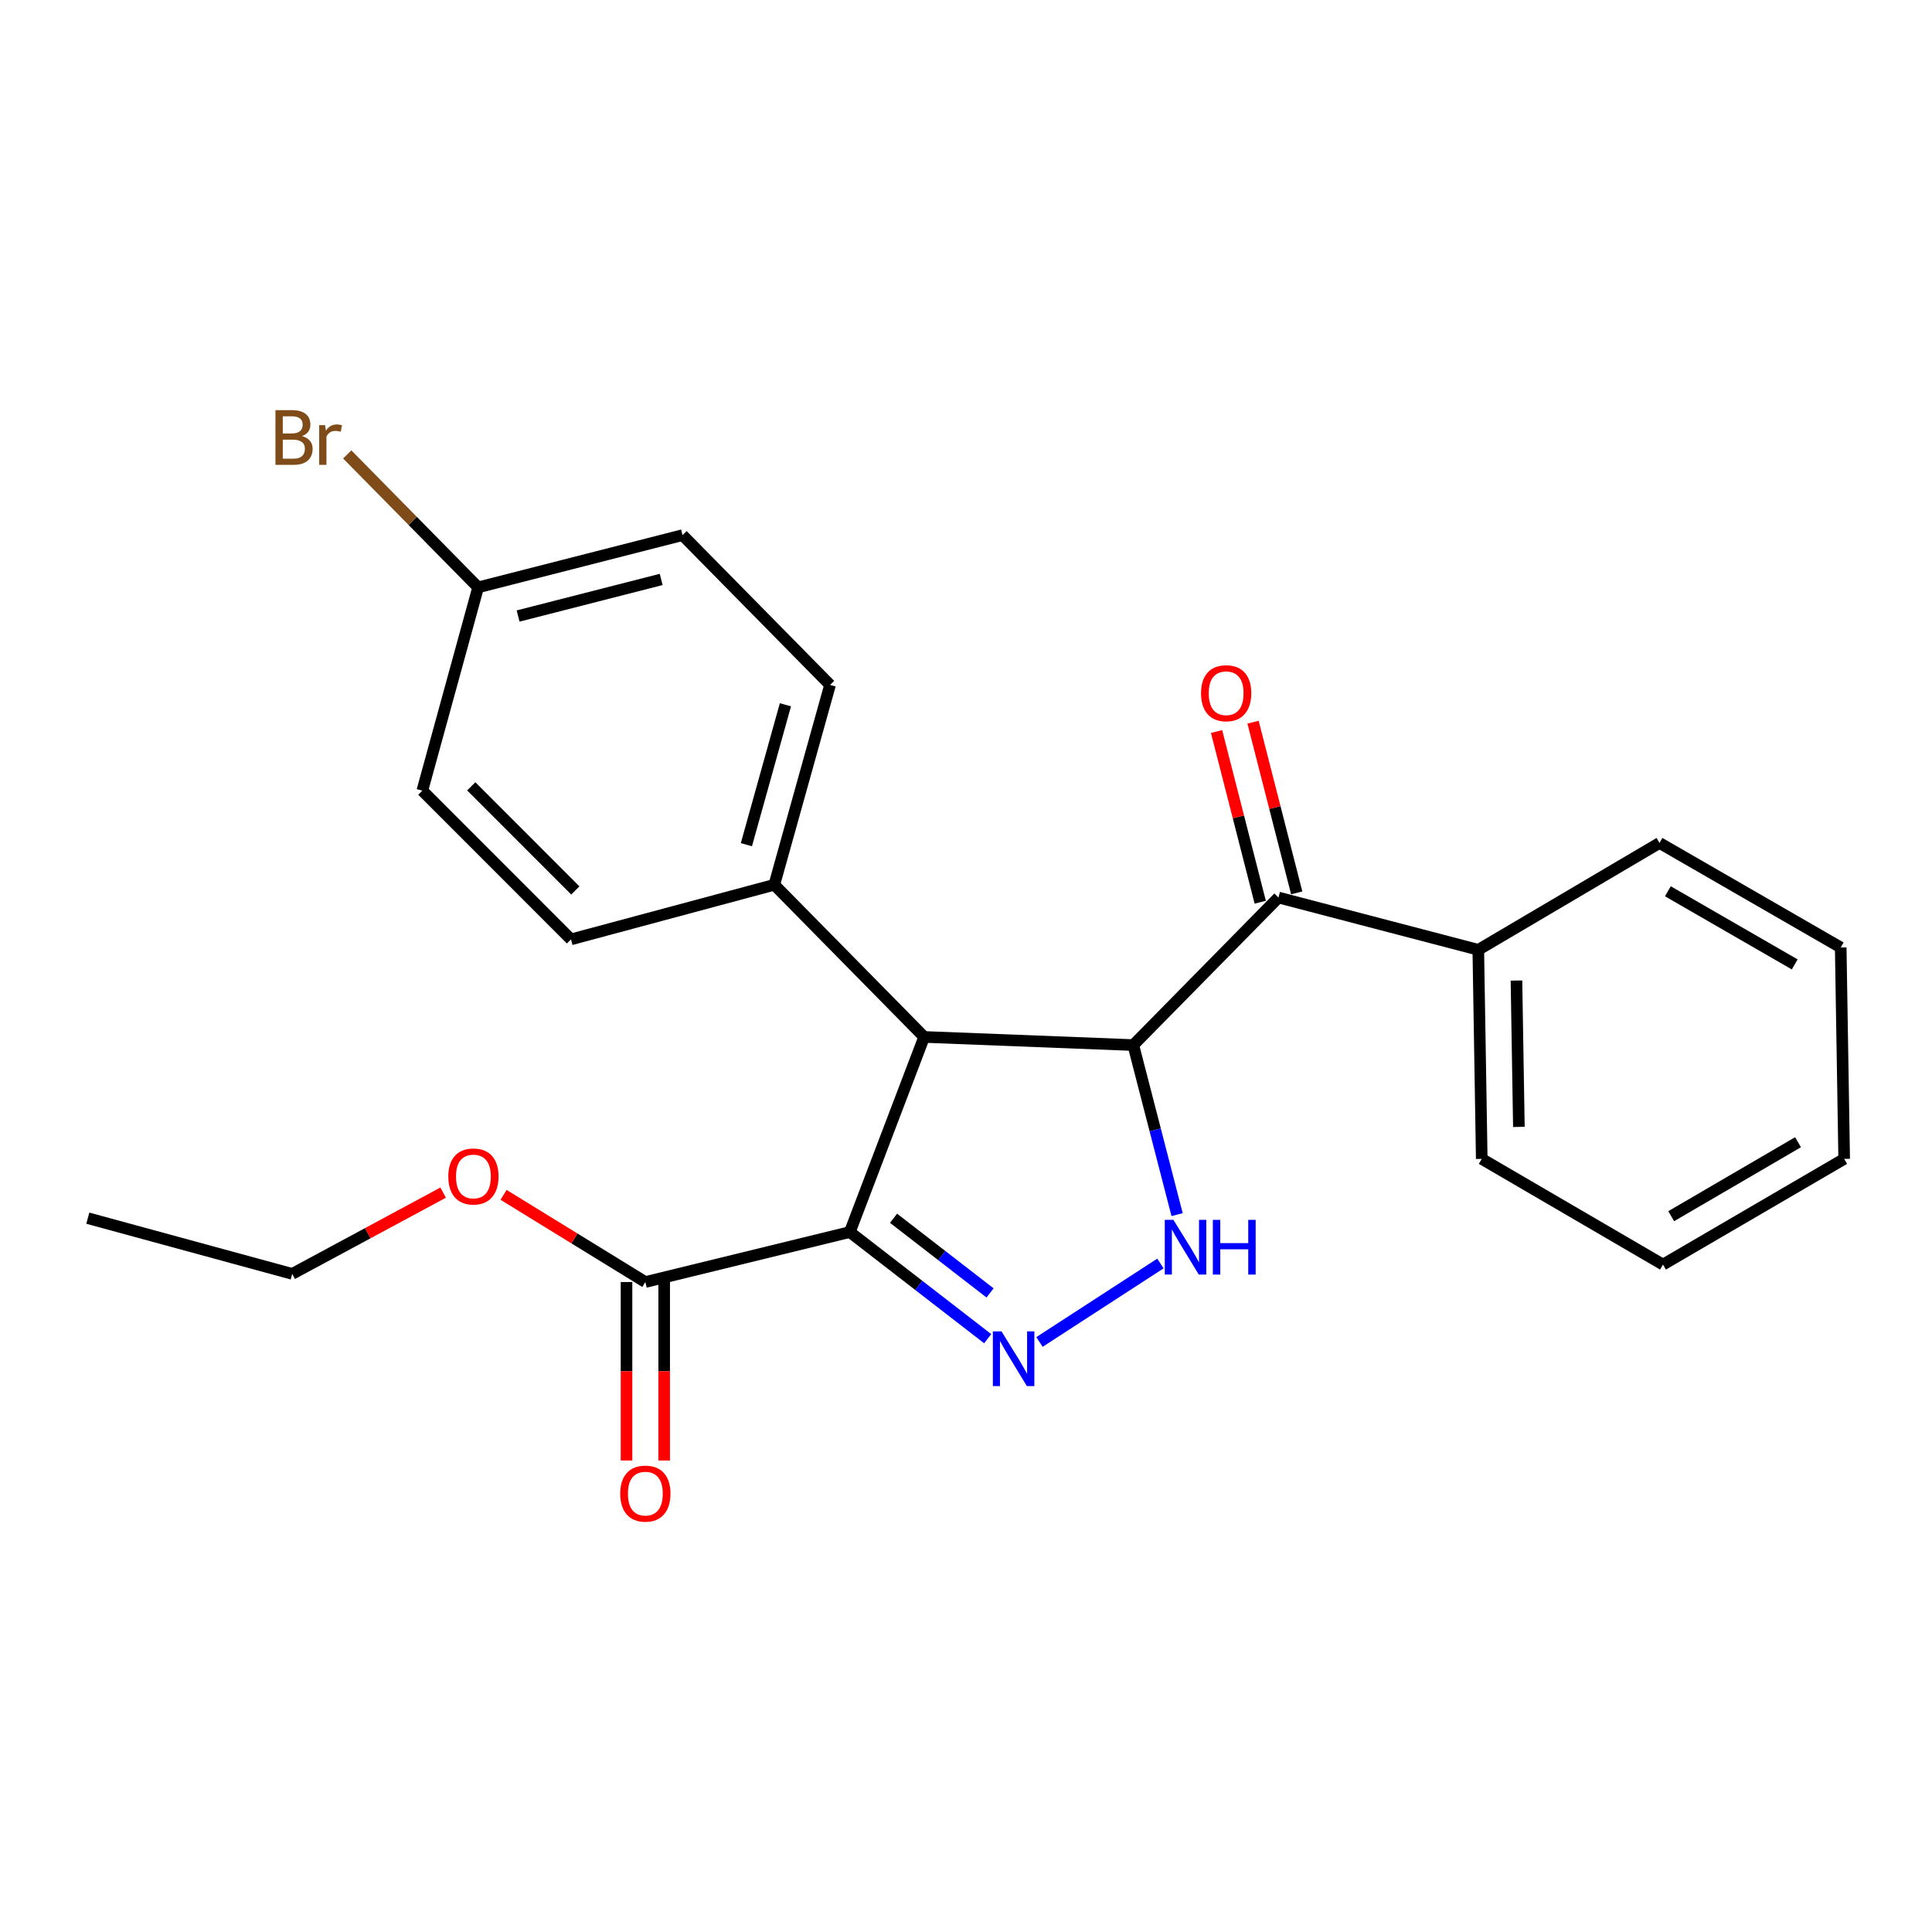 <?xml version='1.0' encoding='iso-8859-1'?>
<svg version='1.1' baseProfile='full'
              xmlns='http://www.w3.org/2000/svg'
                      xmlns:rdkit='http://www.rdkit.org/xml'
                      xmlns:xlink='http://www.w3.org/1999/xlink'
                  xml:space='preserve'
width='1000px' height='1000px' viewBox='0 0 1000 1000'>
<!-- END OF HEADER -->
<rect style='opacity:1.0;fill:#FFFFFF;stroke:none' width='1000' height='1000' x='0' y='0'> </rect>
<path class='bond-1' d='M 439.868,637.707 L 475.547,665.306' style='fill:none;fill-rule:evenodd;stroke:#000000;stroke-width:6px;stroke-linecap:butt;stroke-linejoin:miter;stroke-opacity:1' />
<path class='bond-1' d='M 475.547,665.306 L 511.227,692.905' style='fill:none;fill-rule:evenodd;stroke:#0000FF;stroke-width:6px;stroke-linecap:butt;stroke-linejoin:miter;stroke-opacity:1' />
<path class='bond-1' d='M 462.498,630.569 L 487.473,649.888' style='fill:none;fill-rule:evenodd;stroke:#000000;stroke-width:6px;stroke-linecap:butt;stroke-linejoin:miter;stroke-opacity:1' />
<path class='bond-1' d='M 487.473,649.888 L 512.449,669.208' style='fill:none;fill-rule:evenodd;stroke:#0000FF;stroke-width:6px;stroke-linecap:butt;stroke-linejoin:miter;stroke-opacity:1' />
<path class='bond-3' d='M 439.868,637.707 L 478.343,536.718' style='fill:none;fill-rule:evenodd;stroke:#000000;stroke-width:6px;stroke-linecap:butt;stroke-linejoin:miter;stroke-opacity:1' />
<path class='bond-5' d='M 439.868,637.707 L 334.029,663.576' style='fill:none;fill-rule:evenodd;stroke:#000000;stroke-width:6px;stroke-linecap:butt;stroke-linejoin:miter;stroke-opacity:1' />
<path class='bond-0' d='M 586.586,540.93 L 478.343,536.718' style='fill:none;fill-rule:evenodd;stroke:#000000;stroke-width:6px;stroke-linecap:butt;stroke-linejoin:miter;stroke-opacity:1' />
<path class='bond-4' d='M 586.586,540.93 L 661.737,464.566' style='fill:none;fill-rule:evenodd;stroke:#000000;stroke-width:6px;stroke-linecap:butt;stroke-linejoin:miter;stroke-opacity:1' />
<path class='bond-24' d='M 586.586,540.93 L 597.927,584.813' style='fill:none;fill-rule:evenodd;stroke:#000000;stroke-width:6px;stroke-linecap:butt;stroke-linejoin:miter;stroke-opacity:1' />
<path class='bond-24' d='M 597.927,584.813 L 609.268,628.696' style='fill:none;fill-rule:evenodd;stroke:#0000FF;stroke-width:6px;stroke-linecap:butt;stroke-linejoin:miter;stroke-opacity:1' />
<path class='bond-2' d='M 538.038,694.597 L 600.633,653.987' style='fill:none;fill-rule:evenodd;stroke:#0000FF;stroke-width:6px;stroke-linecap:butt;stroke-linejoin:miter;stroke-opacity:1' />
<path class='bond-6' d='M 478.343,536.718 L 400.777,457.961' style='fill:none;fill-rule:evenodd;stroke:#000000;stroke-width:6px;stroke-linecap:butt;stroke-linejoin:miter;stroke-opacity:1' />
<path class='bond-7' d='M 671.179,462.151 L 659.876,417.976' style='fill:none;fill-rule:evenodd;stroke:#000000;stroke-width:6px;stroke-linecap:butt;stroke-linejoin:miter;stroke-opacity:1' />
<path class='bond-7' d='M 659.876,417.976 L 648.572,373.802' style='fill:none;fill-rule:evenodd;stroke:#FF0000;stroke-width:6px;stroke-linecap:butt;stroke-linejoin:miter;stroke-opacity:1' />
<path class='bond-7' d='M 652.296,466.982 L 640.992,422.808' style='fill:none;fill-rule:evenodd;stroke:#000000;stroke-width:6px;stroke-linecap:butt;stroke-linejoin:miter;stroke-opacity:1' />
<path class='bond-7' d='M 640.992,422.808 L 629.689,378.634' style='fill:none;fill-rule:evenodd;stroke:#FF0000;stroke-width:6px;stroke-linecap:butt;stroke-linejoin:miter;stroke-opacity:1' />
<path class='bond-8' d='M 661.737,464.566 L 765.162,491.617' style='fill:none;fill-rule:evenodd;stroke:#000000;stroke-width:6px;stroke-linecap:butt;stroke-linejoin:miter;stroke-opacity:1' />
<path class='bond-9' d='M 324.283,663.576 L 324.283,709.766' style='fill:none;fill-rule:evenodd;stroke:#000000;stroke-width:6px;stroke-linecap:butt;stroke-linejoin:miter;stroke-opacity:1' />
<path class='bond-9' d='M 324.283,709.766 L 324.283,755.955' style='fill:none;fill-rule:evenodd;stroke:#FF0000;stroke-width:6px;stroke-linecap:butt;stroke-linejoin:miter;stroke-opacity:1' />
<path class='bond-9' d='M 343.774,663.576 L 343.774,709.766' style='fill:none;fill-rule:evenodd;stroke:#000000;stroke-width:6px;stroke-linecap:butt;stroke-linejoin:miter;stroke-opacity:1' />
<path class='bond-9' d='M 343.774,709.766 L 343.774,755.955' style='fill:none;fill-rule:evenodd;stroke:#FF0000;stroke-width:6px;stroke-linecap:butt;stroke-linejoin:miter;stroke-opacity:1' />
<path class='bond-12' d='M 334.029,663.576 L 297.339,641.017' style='fill:none;fill-rule:evenodd;stroke:#000000;stroke-width:6px;stroke-linecap:butt;stroke-linejoin:miter;stroke-opacity:1' />
<path class='bond-12' d='M 297.339,641.017 L 260.65,618.458' style='fill:none;fill-rule:evenodd;stroke:#FF0000;stroke-width:6px;stroke-linecap:butt;stroke-linejoin:miter;stroke-opacity:1' />
<path class='bond-10' d='M 400.777,457.961 L 429.635,354.514' style='fill:none;fill-rule:evenodd;stroke:#000000;stroke-width:6px;stroke-linecap:butt;stroke-linejoin:miter;stroke-opacity:1' />
<path class='bond-10' d='M 386.331,437.206 L 406.532,364.794' style='fill:none;fill-rule:evenodd;stroke:#000000;stroke-width:6px;stroke-linecap:butt;stroke-linejoin:miter;stroke-opacity:1' />
<path class='bond-11' d='M 400.777,457.961 L 295.543,486.224' style='fill:none;fill-rule:evenodd;stroke:#000000;stroke-width:6px;stroke-linecap:butt;stroke-linejoin:miter;stroke-opacity:1' />
<path class='bond-17' d='M 765.162,491.617 L 766.949,599.839' style='fill:none;fill-rule:evenodd;stroke:#000000;stroke-width:6px;stroke-linecap:butt;stroke-linejoin:miter;stroke-opacity:1' />
<path class='bond-17' d='M 784.919,507.528 L 786.17,583.284' style='fill:none;fill-rule:evenodd;stroke:#000000;stroke-width:6px;stroke-linecap:butt;stroke-linejoin:miter;stroke-opacity:1' />
<path class='bond-18' d='M 765.162,491.617 L 858.95,436.314' style='fill:none;fill-rule:evenodd;stroke:#000000;stroke-width:6px;stroke-linecap:butt;stroke-linejoin:miter;stroke-opacity:1' />
<path class='bond-14' d='M 429.635,354.514 L 353.271,276.981' style='fill:none;fill-rule:evenodd;stroke:#000000;stroke-width:6px;stroke-linecap:butt;stroke-linejoin:miter;stroke-opacity:1' />
<path class='bond-15' d='M 295.543,486.224 L 218.595,409.232' style='fill:none;fill-rule:evenodd;stroke:#000000;stroke-width:6px;stroke-linecap:butt;stroke-linejoin:miter;stroke-opacity:1' />
<path class='bond-15' d='M 297.788,460.896 L 243.923,407.002' style='fill:none;fill-rule:evenodd;stroke:#000000;stroke-width:6px;stroke-linecap:butt;stroke-linejoin:miter;stroke-opacity:1' />
<path class='bond-19' d='M 229.375,617.294 L 190.313,638.329' style='fill:none;fill-rule:evenodd;stroke:#FF0000;stroke-width:6px;stroke-linecap:butt;stroke-linejoin:miter;stroke-opacity:1' />
<path class='bond-19' d='M 190.313,638.329 L 151.251,659.364' style='fill:none;fill-rule:evenodd;stroke:#000000;stroke-width:6px;stroke-linecap:butt;stroke-linejoin:miter;stroke-opacity:1' />
<path class='bond-13' d='M 247.475,304.02 L 218.595,409.232' style='fill:none;fill-rule:evenodd;stroke:#000000;stroke-width:6px;stroke-linecap:butt;stroke-linejoin:miter;stroke-opacity:1' />
<path class='bond-16' d='M 247.475,304.02 L 213.603,269.611' style='fill:none;fill-rule:evenodd;stroke:#000000;stroke-width:6px;stroke-linecap:butt;stroke-linejoin:miter;stroke-opacity:1' />
<path class='bond-16' d='M 213.603,269.611 L 179.732,235.202' style='fill:none;fill-rule:evenodd;stroke:#7F4C19;stroke-width:6px;stroke-linecap:butt;stroke-linejoin:miter;stroke-opacity:1' />
<path class='bond-25' d='M 247.475,304.02 L 353.271,276.981' style='fill:none;fill-rule:evenodd;stroke:#000000;stroke-width:6px;stroke-linecap:butt;stroke-linejoin:miter;stroke-opacity:1' />
<path class='bond-25' d='M 268.171,318.849 L 342.228,299.921' style='fill:none;fill-rule:evenodd;stroke:#000000;stroke-width:6px;stroke-linecap:butt;stroke-linejoin:miter;stroke-opacity:1' />
<path class='bond-22' d='M 766.949,599.839 L 860.758,654.545' style='fill:none;fill-rule:evenodd;stroke:#000000;stroke-width:6px;stroke-linecap:butt;stroke-linejoin:miter;stroke-opacity:1' />
<path class='bond-21' d='M 858.95,436.314 L 952.748,490.404' style='fill:none;fill-rule:evenodd;stroke:#000000;stroke-width:6px;stroke-linecap:butt;stroke-linejoin:miter;stroke-opacity:1' />
<path class='bond-21' d='M 863.282,461.313 L 928.941,499.176' style='fill:none;fill-rule:evenodd;stroke:#000000;stroke-width:6px;stroke-linecap:butt;stroke-linejoin:miter;stroke-opacity:1' />
<path class='bond-20' d='M 151.251,659.364 L 45.455,630.527' style='fill:none;fill-rule:evenodd;stroke:#000000;stroke-width:6px;stroke-linecap:butt;stroke-linejoin:miter;stroke-opacity:1' />
<path class='bond-23' d='M 952.748,490.404 L 954.545,599.839' style='fill:none;fill-rule:evenodd;stroke:#000000;stroke-width:6px;stroke-linecap:butt;stroke-linejoin:miter;stroke-opacity:1' />
<path class='bond-26' d='M 860.758,654.545 L 954.545,599.839' style='fill:none;fill-rule:evenodd;stroke:#000000;stroke-width:6px;stroke-linecap:butt;stroke-linejoin:miter;stroke-opacity:1' />
<path class='bond-26' d='M 865.005,629.502 L 930.656,591.208' style='fill:none;fill-rule:evenodd;stroke:#000000;stroke-width:6px;stroke-linecap:butt;stroke-linejoin:miter;stroke-opacity:1' />
<path  class='atom-2' d='M 518.386 689.125
L 527.666 704.125
Q 528.586 705.605, 530.066 708.285
Q 531.546 710.965, 531.626 711.125
L 531.626 689.125
L 535.386 689.125
L 535.386 717.445
L 531.506 717.445
L 521.546 701.045
Q 520.386 699.125, 519.146 696.925
Q 517.946 694.725, 517.586 694.045
L 517.586 717.445
L 513.906 717.445
L 513.906 689.125
L 518.386 689.125
' fill='#0000FF'/>
<path  class='atom-3' d='M 607.366 631.397
L 616.646 646.397
Q 617.566 647.877, 619.046 650.557
Q 620.526 653.237, 620.606 653.397
L 620.606 631.397
L 624.366 631.397
L 624.366 659.717
L 620.486 659.717
L 610.526 643.317
Q 609.366 641.397, 608.126 639.197
Q 606.926 636.997, 606.566 636.317
L 606.566 659.717
L 602.886 659.717
L 602.886 631.397
L 607.366 631.397
' fill='#0000FF'/>
<path  class='atom-3' d='M 627.766 631.397
L 631.606 631.397
L 631.606 643.437
L 646.086 643.437
L 646.086 631.397
L 649.926 631.397
L 649.926 659.717
L 646.086 659.717
L 646.086 646.637
L 631.606 646.637
L 631.606 659.717
L 627.766 659.717
L 627.766 631.397
' fill='#0000FF'/>
<path  class='atom-8' d='M 621.655 358.807
Q 621.655 352.007, 625.015 348.207
Q 628.375 344.407, 634.655 344.407
Q 640.935 344.407, 644.295 348.207
Q 647.655 352.007, 647.655 358.807
Q 647.655 365.687, 644.255 369.607
Q 640.855 373.487, 634.655 373.487
Q 628.415 373.487, 625.015 369.607
Q 621.655 365.727, 621.655 358.807
M 634.655 370.287
Q 638.975 370.287, 641.295 367.407
Q 643.655 364.487, 643.655 358.807
Q 643.655 353.247, 641.295 350.447
Q 638.975 347.607, 634.655 347.607
Q 630.335 347.607, 627.975 350.407
Q 625.655 353.207, 625.655 358.807
Q 625.655 364.527, 627.975 367.407
Q 630.335 370.287, 634.655 370.287
' fill='#FF0000'/>
<path  class='atom-10' d='M 321.029 773.091
Q 321.029 766.291, 324.389 762.491
Q 327.749 758.691, 334.029 758.691
Q 340.309 758.691, 343.669 762.491
Q 347.029 766.291, 347.029 773.091
Q 347.029 779.971, 343.629 783.891
Q 340.229 787.771, 334.029 787.771
Q 327.789 787.771, 324.389 783.891
Q 321.029 780.011, 321.029 773.091
M 334.029 784.571
Q 338.349 784.571, 340.669 781.691
Q 343.029 778.771, 343.029 773.091
Q 343.029 767.531, 340.669 764.731
Q 338.349 761.891, 334.029 761.891
Q 329.709 761.891, 327.349 764.691
Q 325.029 767.491, 325.029 773.091
Q 325.029 778.811, 327.349 781.691
Q 329.709 784.571, 334.029 784.571
' fill='#FF0000'/>
<path  class='atom-13' d='M 232.038 608.939
Q 232.038 602.139, 235.398 598.339
Q 238.758 594.539, 245.038 594.539
Q 251.318 594.539, 254.678 598.339
Q 258.038 602.139, 258.038 608.939
Q 258.038 615.819, 254.638 619.739
Q 251.238 623.619, 245.038 623.619
Q 238.798 623.619, 235.398 619.739
Q 232.038 615.859, 232.038 608.939
M 245.038 620.419
Q 249.358 620.419, 251.678 617.539
Q 254.038 614.619, 254.038 608.939
Q 254.038 603.379, 251.678 600.579
Q 249.358 597.739, 245.038 597.739
Q 240.718 597.739, 238.358 600.539
Q 236.038 603.339, 236.038 608.939
Q 236.038 614.659, 238.358 617.539
Q 240.718 620.419, 245.038 620.419
' fill='#FF0000'/>
<path  class='atom-17' d='M 156.331 225.723
Q 159.051 226.483, 160.411 228.163
Q 161.811 229.803, 161.811 232.243
Q 161.811 236.163, 159.291 238.403
Q 156.811 240.603, 152.091 240.603
L 142.571 240.603
L 142.571 212.283
L 150.931 212.283
Q 155.771 212.283, 158.211 214.243
Q 160.651 216.203, 160.651 219.803
Q 160.651 224.083, 156.331 225.723
M 146.371 215.483
L 146.371 224.363
L 150.931 224.363
Q 153.731 224.363, 155.171 223.243
Q 156.651 222.083, 156.651 219.803
Q 156.651 215.483, 150.931 215.483
L 146.371 215.483
M 152.091 237.403
Q 154.851 237.403, 156.331 236.083
Q 157.811 234.763, 157.811 232.243
Q 157.811 229.923, 156.171 228.763
Q 154.571 227.563, 151.491 227.563
L 146.371 227.563
L 146.371 237.403
L 152.091 237.403
' fill='#7F4C19'/>
<path  class='atom-17' d='M 168.251 220.043
L 168.691 222.883
Q 170.851 219.683, 174.371 219.683
Q 175.491 219.683, 177.011 220.083
L 176.411 223.443
Q 174.691 223.043, 173.731 223.043
Q 172.051 223.043, 170.931 223.723
Q 169.851 224.363, 168.971 225.923
L 168.971 240.603
L 165.211 240.603
L 165.211 220.043
L 168.251 220.043
' fill='#7F4C19'/>
</svg>
